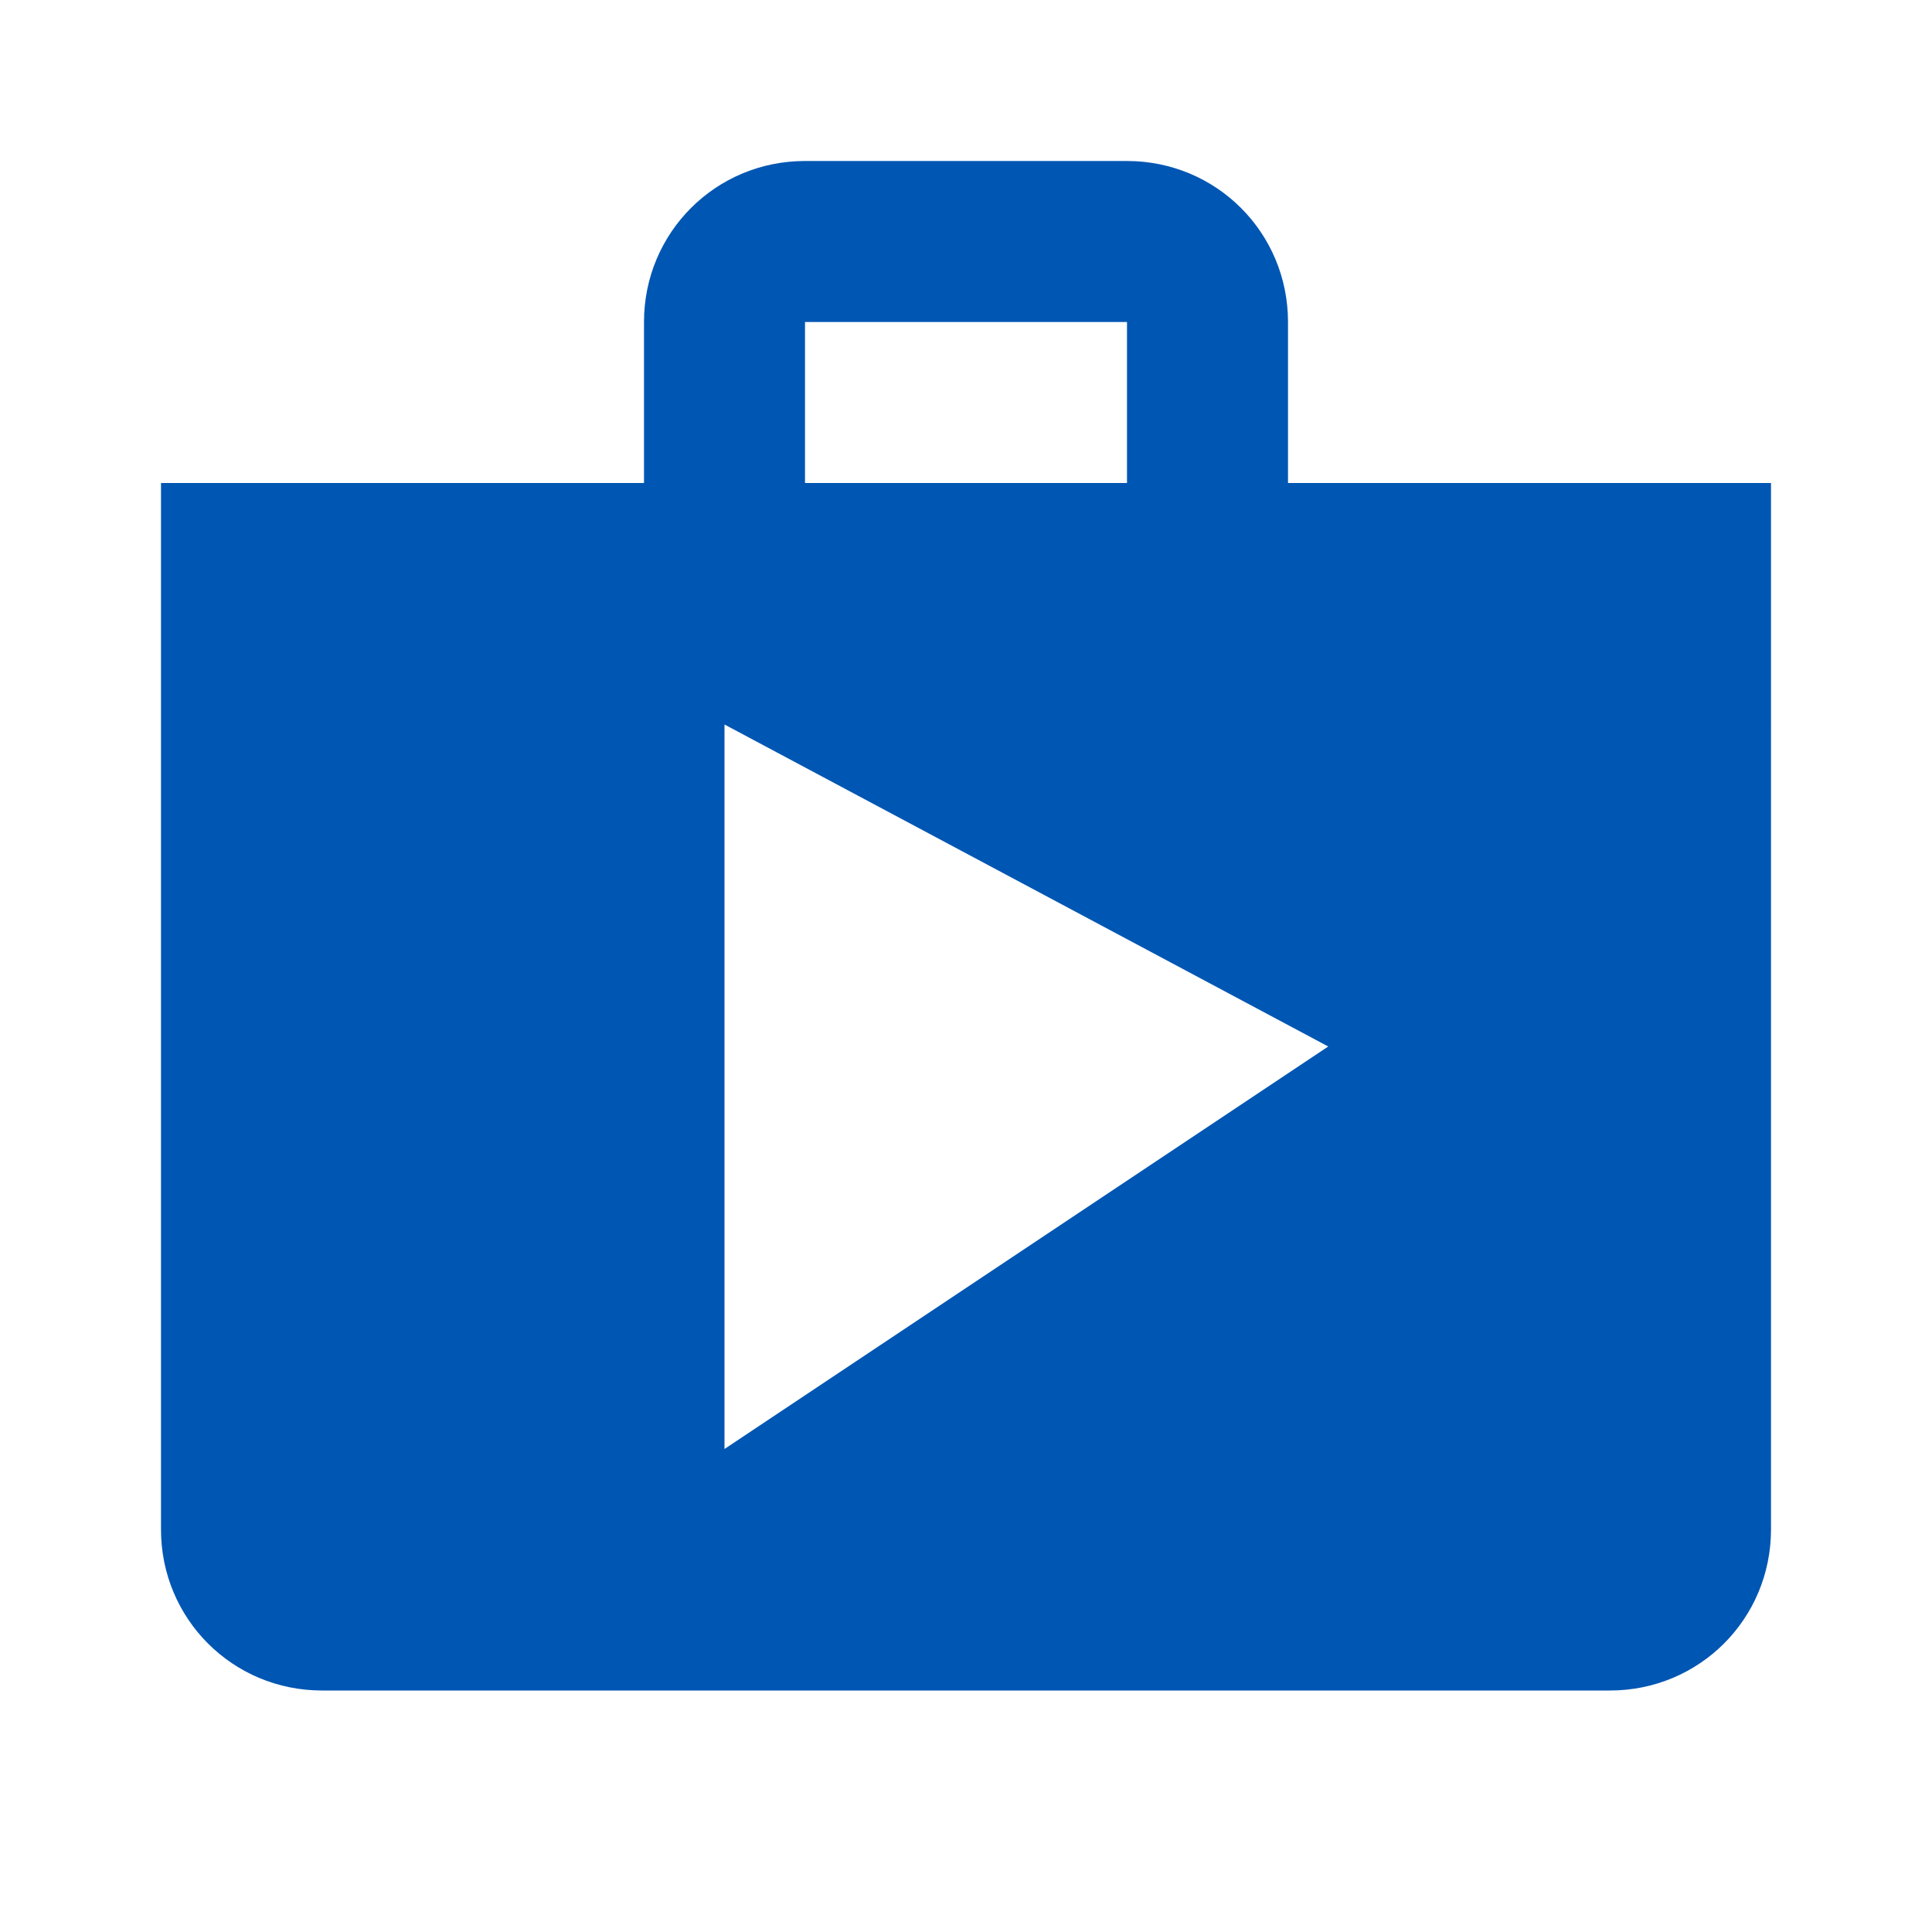 <svg xmlns="http://www.w3.org/2000/svg" fill="#0056b3" width="24" height="24" viewBox="0 0 24 24"><path d="M0 0h24v24H0z" fill="none"/><path d="M16 6V4c0-1.11-.89-2-2-2h-4c-1.11 0-2 .89-2 2v2H2v13c0 1.11.89 2 2 2h16c1.11 0 2-.89 2-2V6h-6zm-6-2h4v2h-4V4zM9 18V9l7.5 4L9 18z"/></svg>